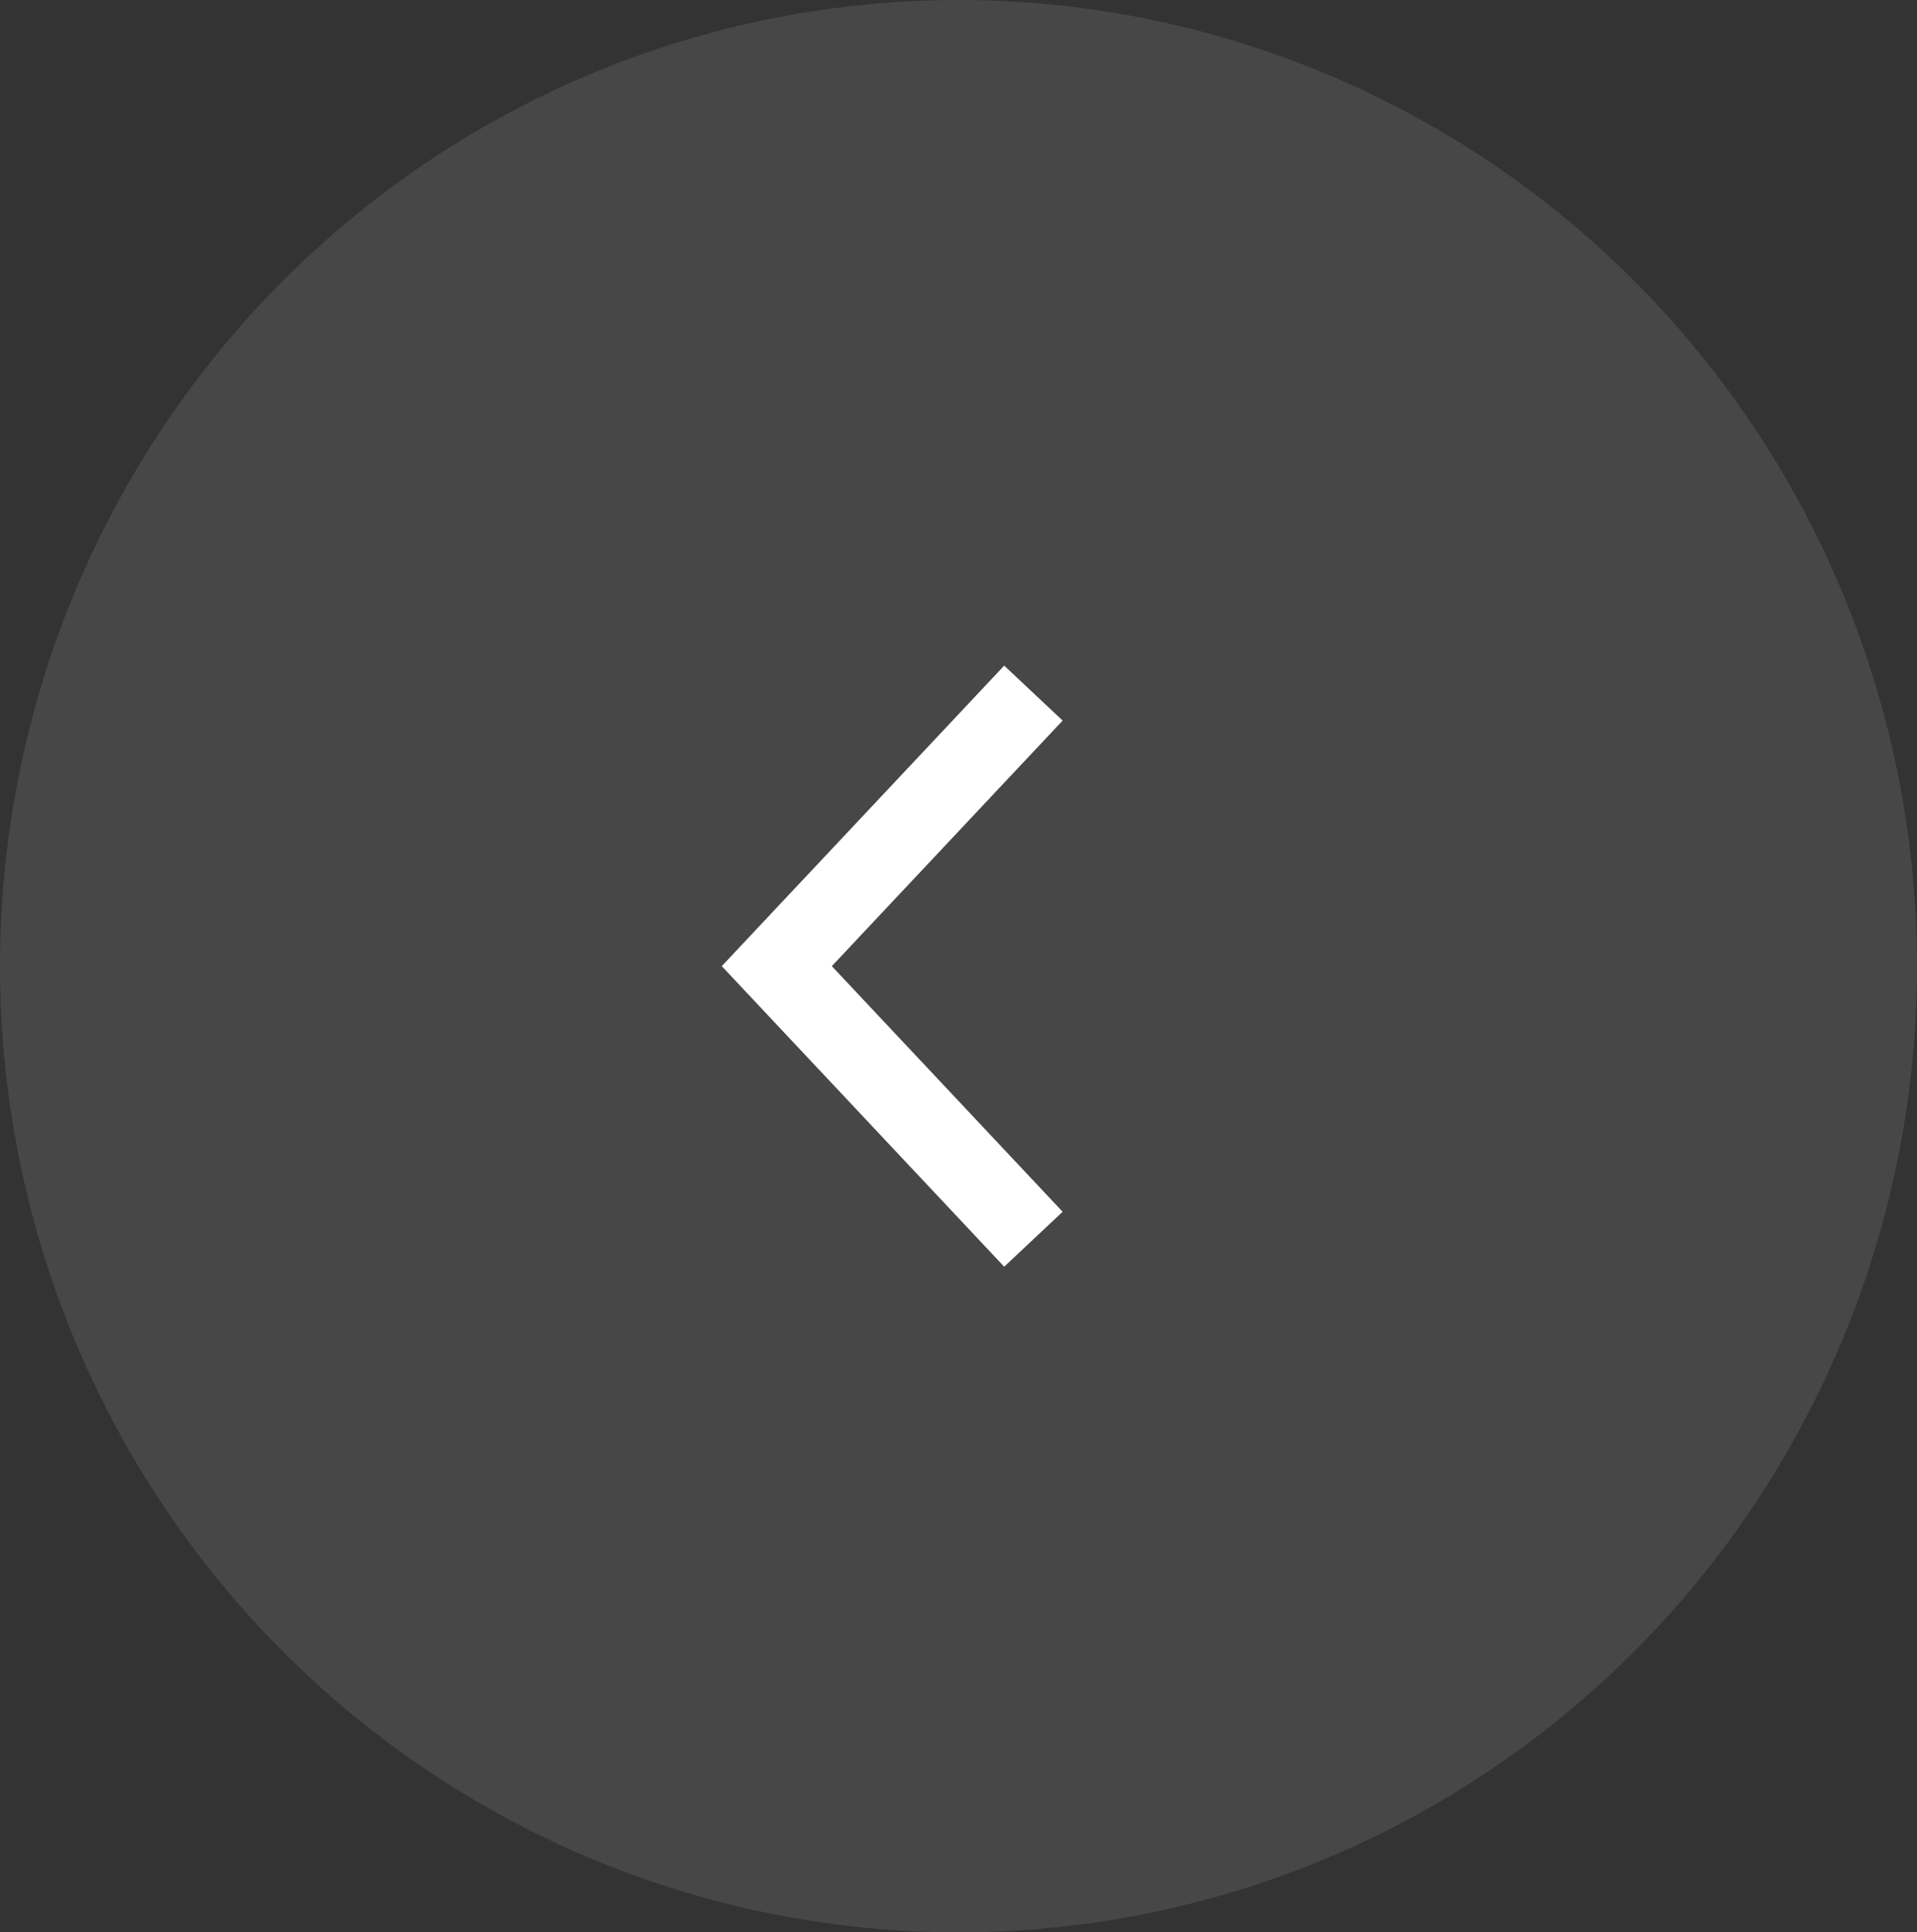 <svg xmlns="http://www.w3.org/2000/svg" width="52.59" height="53"><rect width="100%" height="100%" fill="#333333" stroke="none"/><ellipse data-name="Ellipse 1 copy 7" cx="26.295" cy="26.5" rx="26.295" ry="26.5" fill="#fff" opacity=".1"/><path data-name="Rectangle 4 copy 13" d="M28.35 33.989l-7.04-7.49 7.04-7.489" fill="none" stroke="#fff" stroke-width="2.2"/></svg>